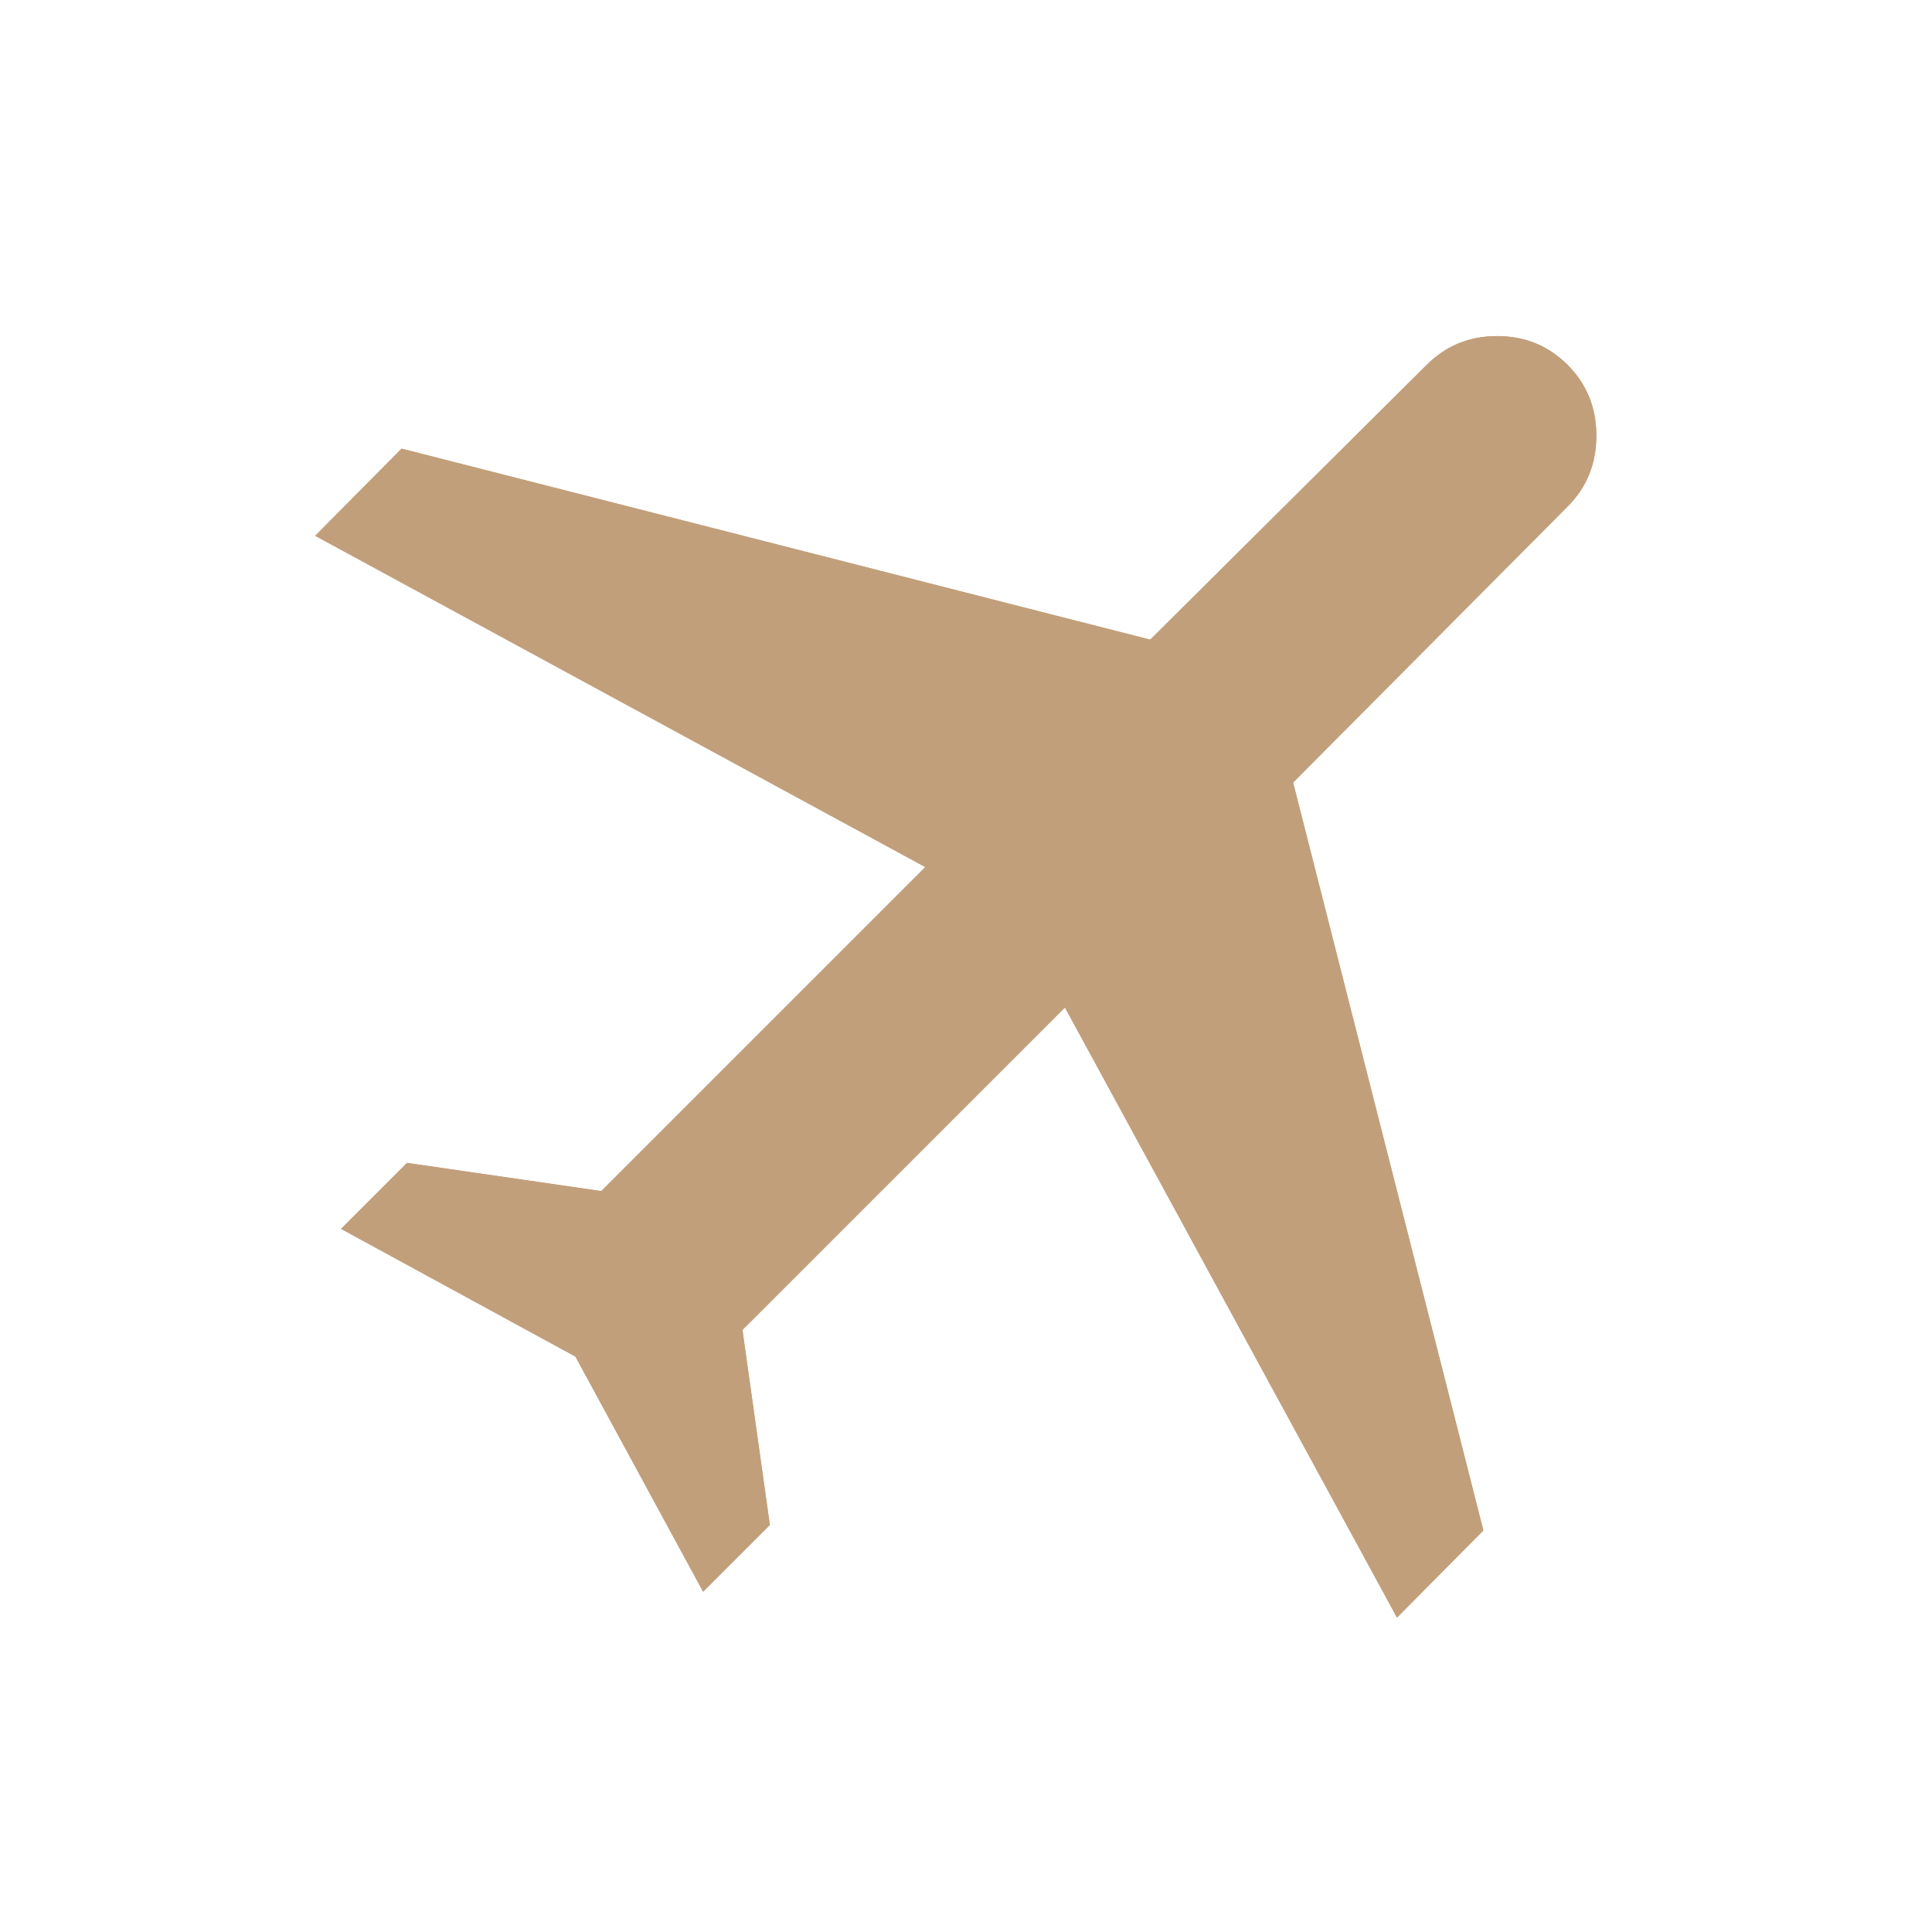 <svg width="48" height="48" viewBox="0 0 48 48" fill="none" xmlns="http://www.w3.org/2000/svg">
<path d="M14.296 33.704L8.473 30.531L10.112 28.892L14.938 29.592L22.988 21.542L7.831 13.312L9.977 11.146L28.577 15.892L35.446 9.065C35.923 8.589 36.506 8.35 37.196 8.35C37.886 8.35 38.469 8.589 38.946 9.065C39.423 9.542 39.661 10.129 39.661 10.825C39.661 11.521 39.423 12.108 38.946 12.585L32.127 19.442L36.854 38.023L34.708 40.188L26.458 25.031L18.446 33.042L19.127 37.888L17.469 39.546L14.296 33.704Z" fill="#C29F7B"/>
<path fill-rule="evenodd" clip-rule="evenodd" d="M15.034 32.967L17.709 37.892L18.067 37.534L17.387 32.688L26.697 23.378L34.944 38.53L35.745 37.721L31.018 19.139L38.239 11.878C38.522 11.595 38.661 11.265 38.661 10.825C38.661 10.385 38.522 10.055 38.239 9.773M14.296 33.704L17.469 39.546L19.127 37.888L18.446 33.042L26.458 25.031L34.708 40.188L36.854 38.023L32.127 19.442L38.946 12.585C39.423 12.108 39.661 11.521 39.661 10.825C39.661 10.129 39.423 9.542 38.946 9.065C38.469 8.589 37.886 8.35 37.196 8.35C36.506 8.35 35.923 8.589 35.446 9.065L28.577 15.892L9.977 11.146L7.831 13.312L22.988 21.542L14.938 29.592L10.112 28.892L8.473 30.531L14.296 33.704Z" fill="#C29F7B"/>
</svg>
